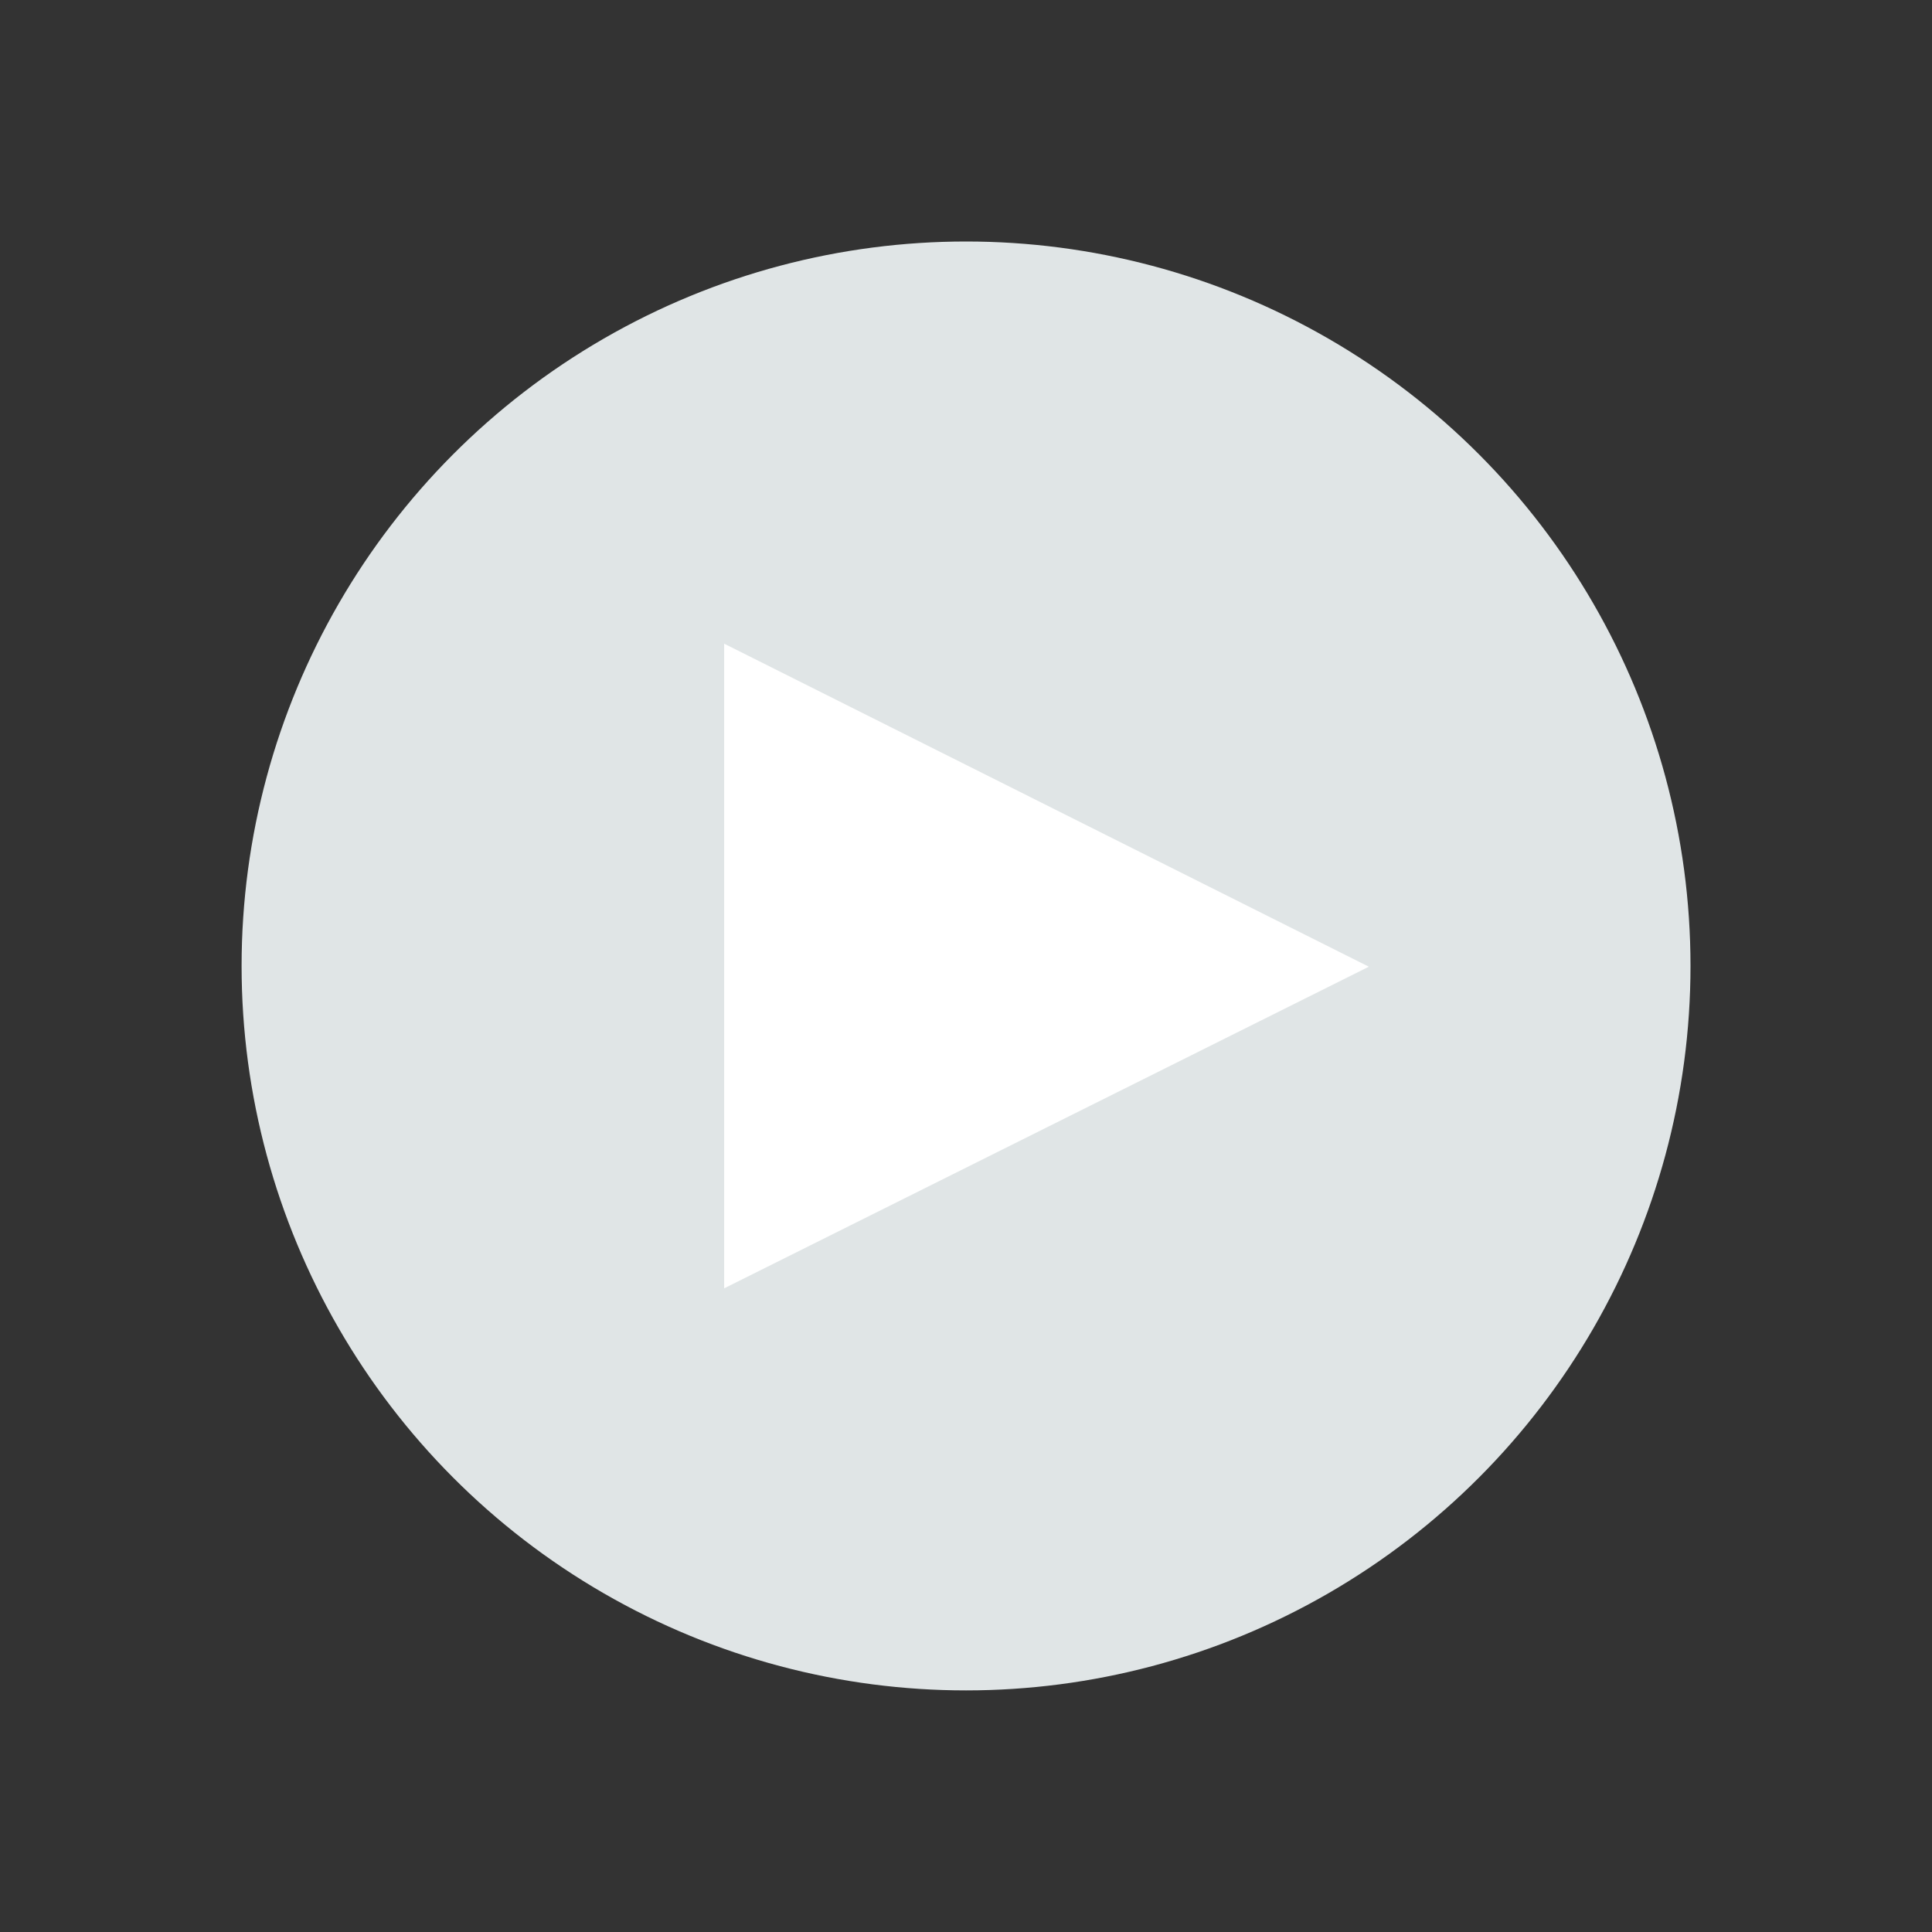 <svg clip-rule="evenodd" fill-rule="evenodd" stroke-linejoin="round" stroke-miterlimit="1.414" viewBox="0 0 120 120" xmlns="http://www.w3.org/2000/svg"><rect x="0" y="0" width="120" height="120" fill="#333333" stroke="none"/><circle cx="60.003" cy="59.997" fill="#e0e5e6" r="44.997"/><path d="m85.021 60.044-40.042 19.977v-40.042z" fill="#fff"/></svg>
